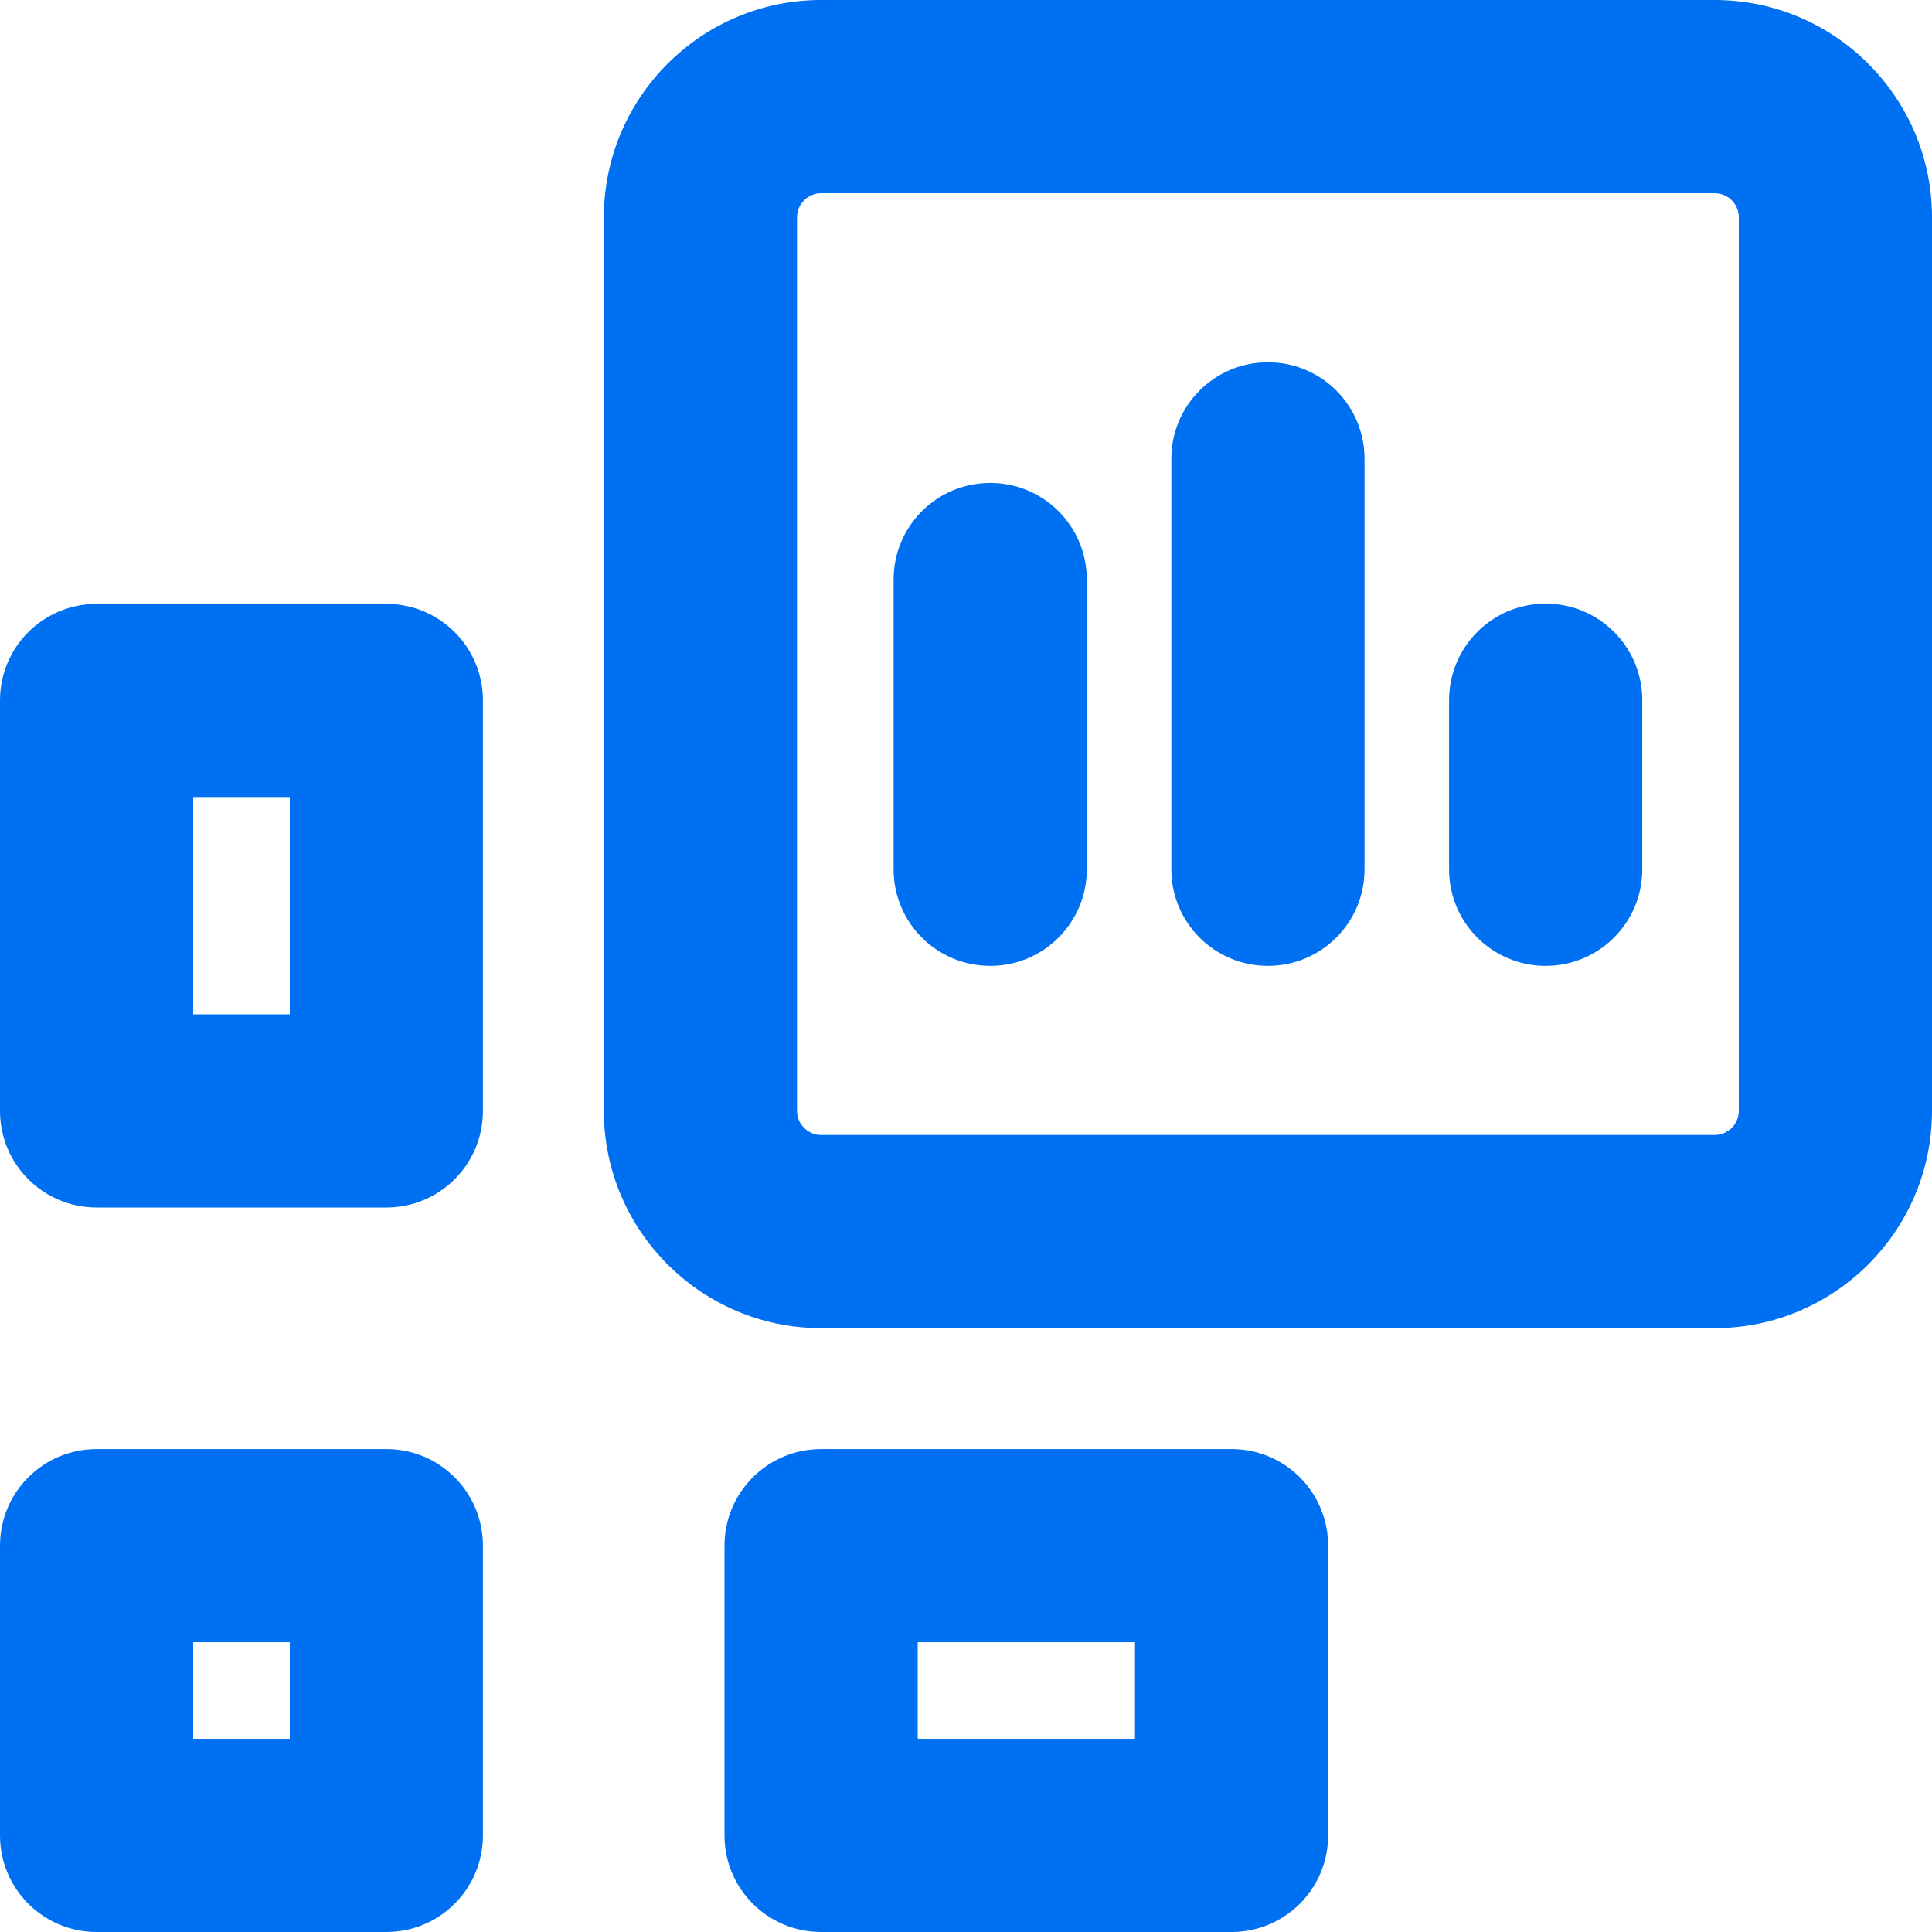 <svg xmlns="http://www.w3.org/2000/svg" width="32" height="32" viewBox="0 0 32 32" fill="none"><g clip-path="url(#clip0_4086_48)"><g clip-path="url(#clip1_4086_48)"><path d="M20.399 32H13.6C12.716 32 12 31.285 12 30.4V25.601C12 24.716 12.716 24.001 13.6 24.001H20.399C21.283 24.001 21.998 24.716 21.998 25.601V30.4C21.998 31.285 21.283 32 20.399 32ZM15.2 28.8H18.799V27.201H15.2V28.8ZM6.399 32H1.6C0.715 32 0 31.285 0 30.4V25.601C0 24.716 0.715 24.001 1.6 24.001H6.399C7.284 24.001 7.999 24.716 7.999 25.601V30.4C7.999 31.285 7.284 32 6.399 32ZM3.2 28.8H4.8V27.201H3.2V28.8ZM28.401 21.998H13.6C11.615 21.998 10.002 20.382 10.002 18.4V3.599C10.002 1.613 11.618 0 13.6 0H28.401C30.387 0 32 1.616 32 3.599V18.4C32 20.385 30.384 21.998 28.401 21.998ZM13.6 3.2C13.381 3.2 13.201 3.379 13.201 3.599V18.4C13.201 18.619 13.381 18.799 13.6 18.799H28.401C28.621 18.799 28.8 18.619 28.8 18.4V3.599C28.8 3.379 28.621 3.2 28.401 3.2H13.6ZM6.399 20H1.6C0.715 20 0 19.285 0 18.4V11.601C0 10.717 0.715 10.002 1.6 10.002H6.399C7.284 10.002 7.999 10.717 7.999 11.601V18.4C7.999 19.285 7.284 20 6.399 20ZM3.2 16.8H4.8V13.201H3.2V16.8ZM25.601 15.998C24.716 15.998 24.001 15.283 24.001 14.399V11.598C24.001 10.713 24.716 9.998 25.601 9.998C26.485 9.998 27.201 10.713 27.201 11.598V14.399C27.201 15.283 26.485 15.998 25.601 15.998ZM21.001 15.998C20.116 15.998 19.401 15.283 19.401 14.399V7.6C19.401 6.715 20.116 6 21.001 6C21.886 6 22.601 6.715 22.601 7.6V14.399C22.601 15.283 21.886 15.998 21.001 15.998ZM16.401 15.998C15.516 15.998 14.801 15.283 14.801 14.399V9.599C14.801 8.714 15.516 7.999 16.401 7.999C17.285 7.999 18.001 8.714 18.001 9.599V14.399C18.001 15.283 17.285 15.998 16.401 15.998Z" fill="#0070F2"></path></g></g><defs><clipPath id="clip0_4086_48"><rect width="32" height="32" fill="white"></rect></clipPath><clipPath id="clip1_4086_48"><rect width="32" height="32" fill="white"></rect></clipPath></defs></svg>